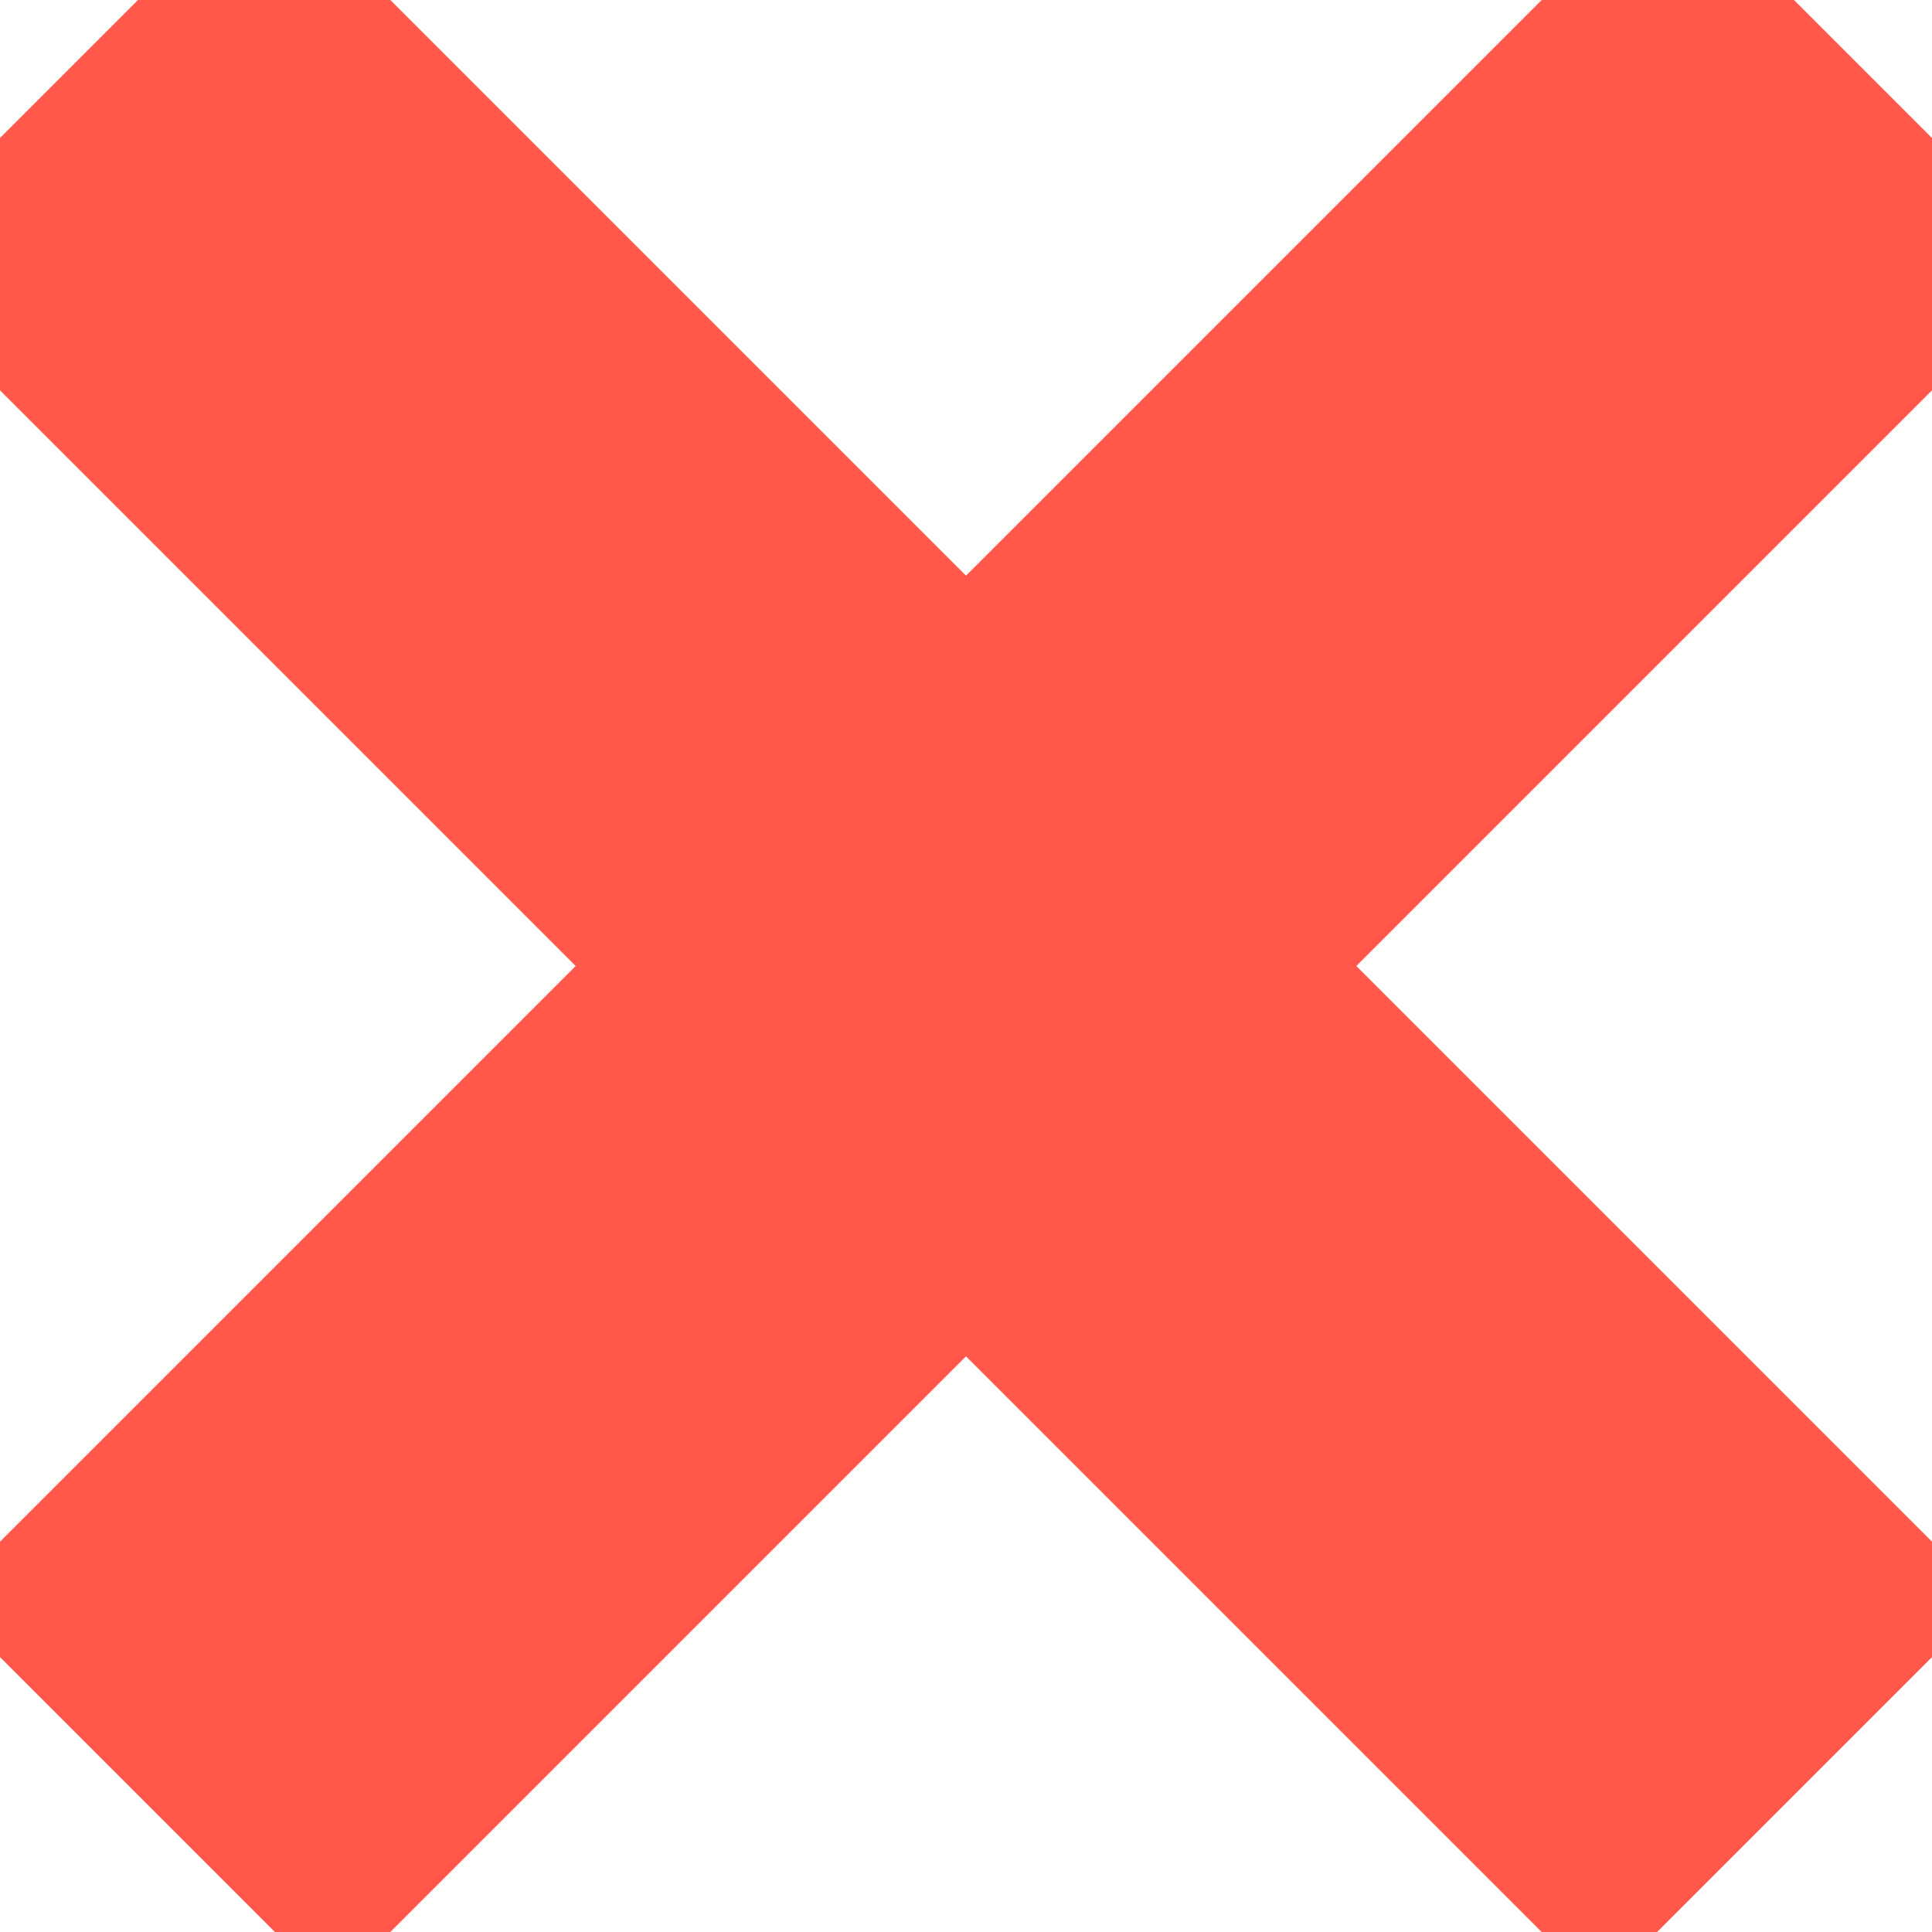 <?xml version="1.0" encoding="UTF-8"?>
<svg width="14px" height="14px" viewBox="0 0 14 14" version="1.1" xmlns="http://www.w3.org/2000/svg" xmlns:xlink="http://www.w3.org/1999/xlink">
    <!-- Generator: Sketch 61.2 (89653) - https://sketch.com -->
    <desc>Created with Sketch.</desc>
    <g id="icon/table/false" stroke="none" stroke-width="1" fill="none" fill-rule="evenodd">
        <g id="Group-4" stroke="#FF584A" stroke-width="4">
            <line x1="13.5" y1="0.5" x2="0.996" y2="13.004" id="Line-7"></line>
            <line x1="13.5" y1="0.5" x2="0.996" y2="13.004" id="Line-7" transform="translate(7, 7) scale(-1, 1) translate(-7, -7) "></line>
        </g>
    </g>
</svg>